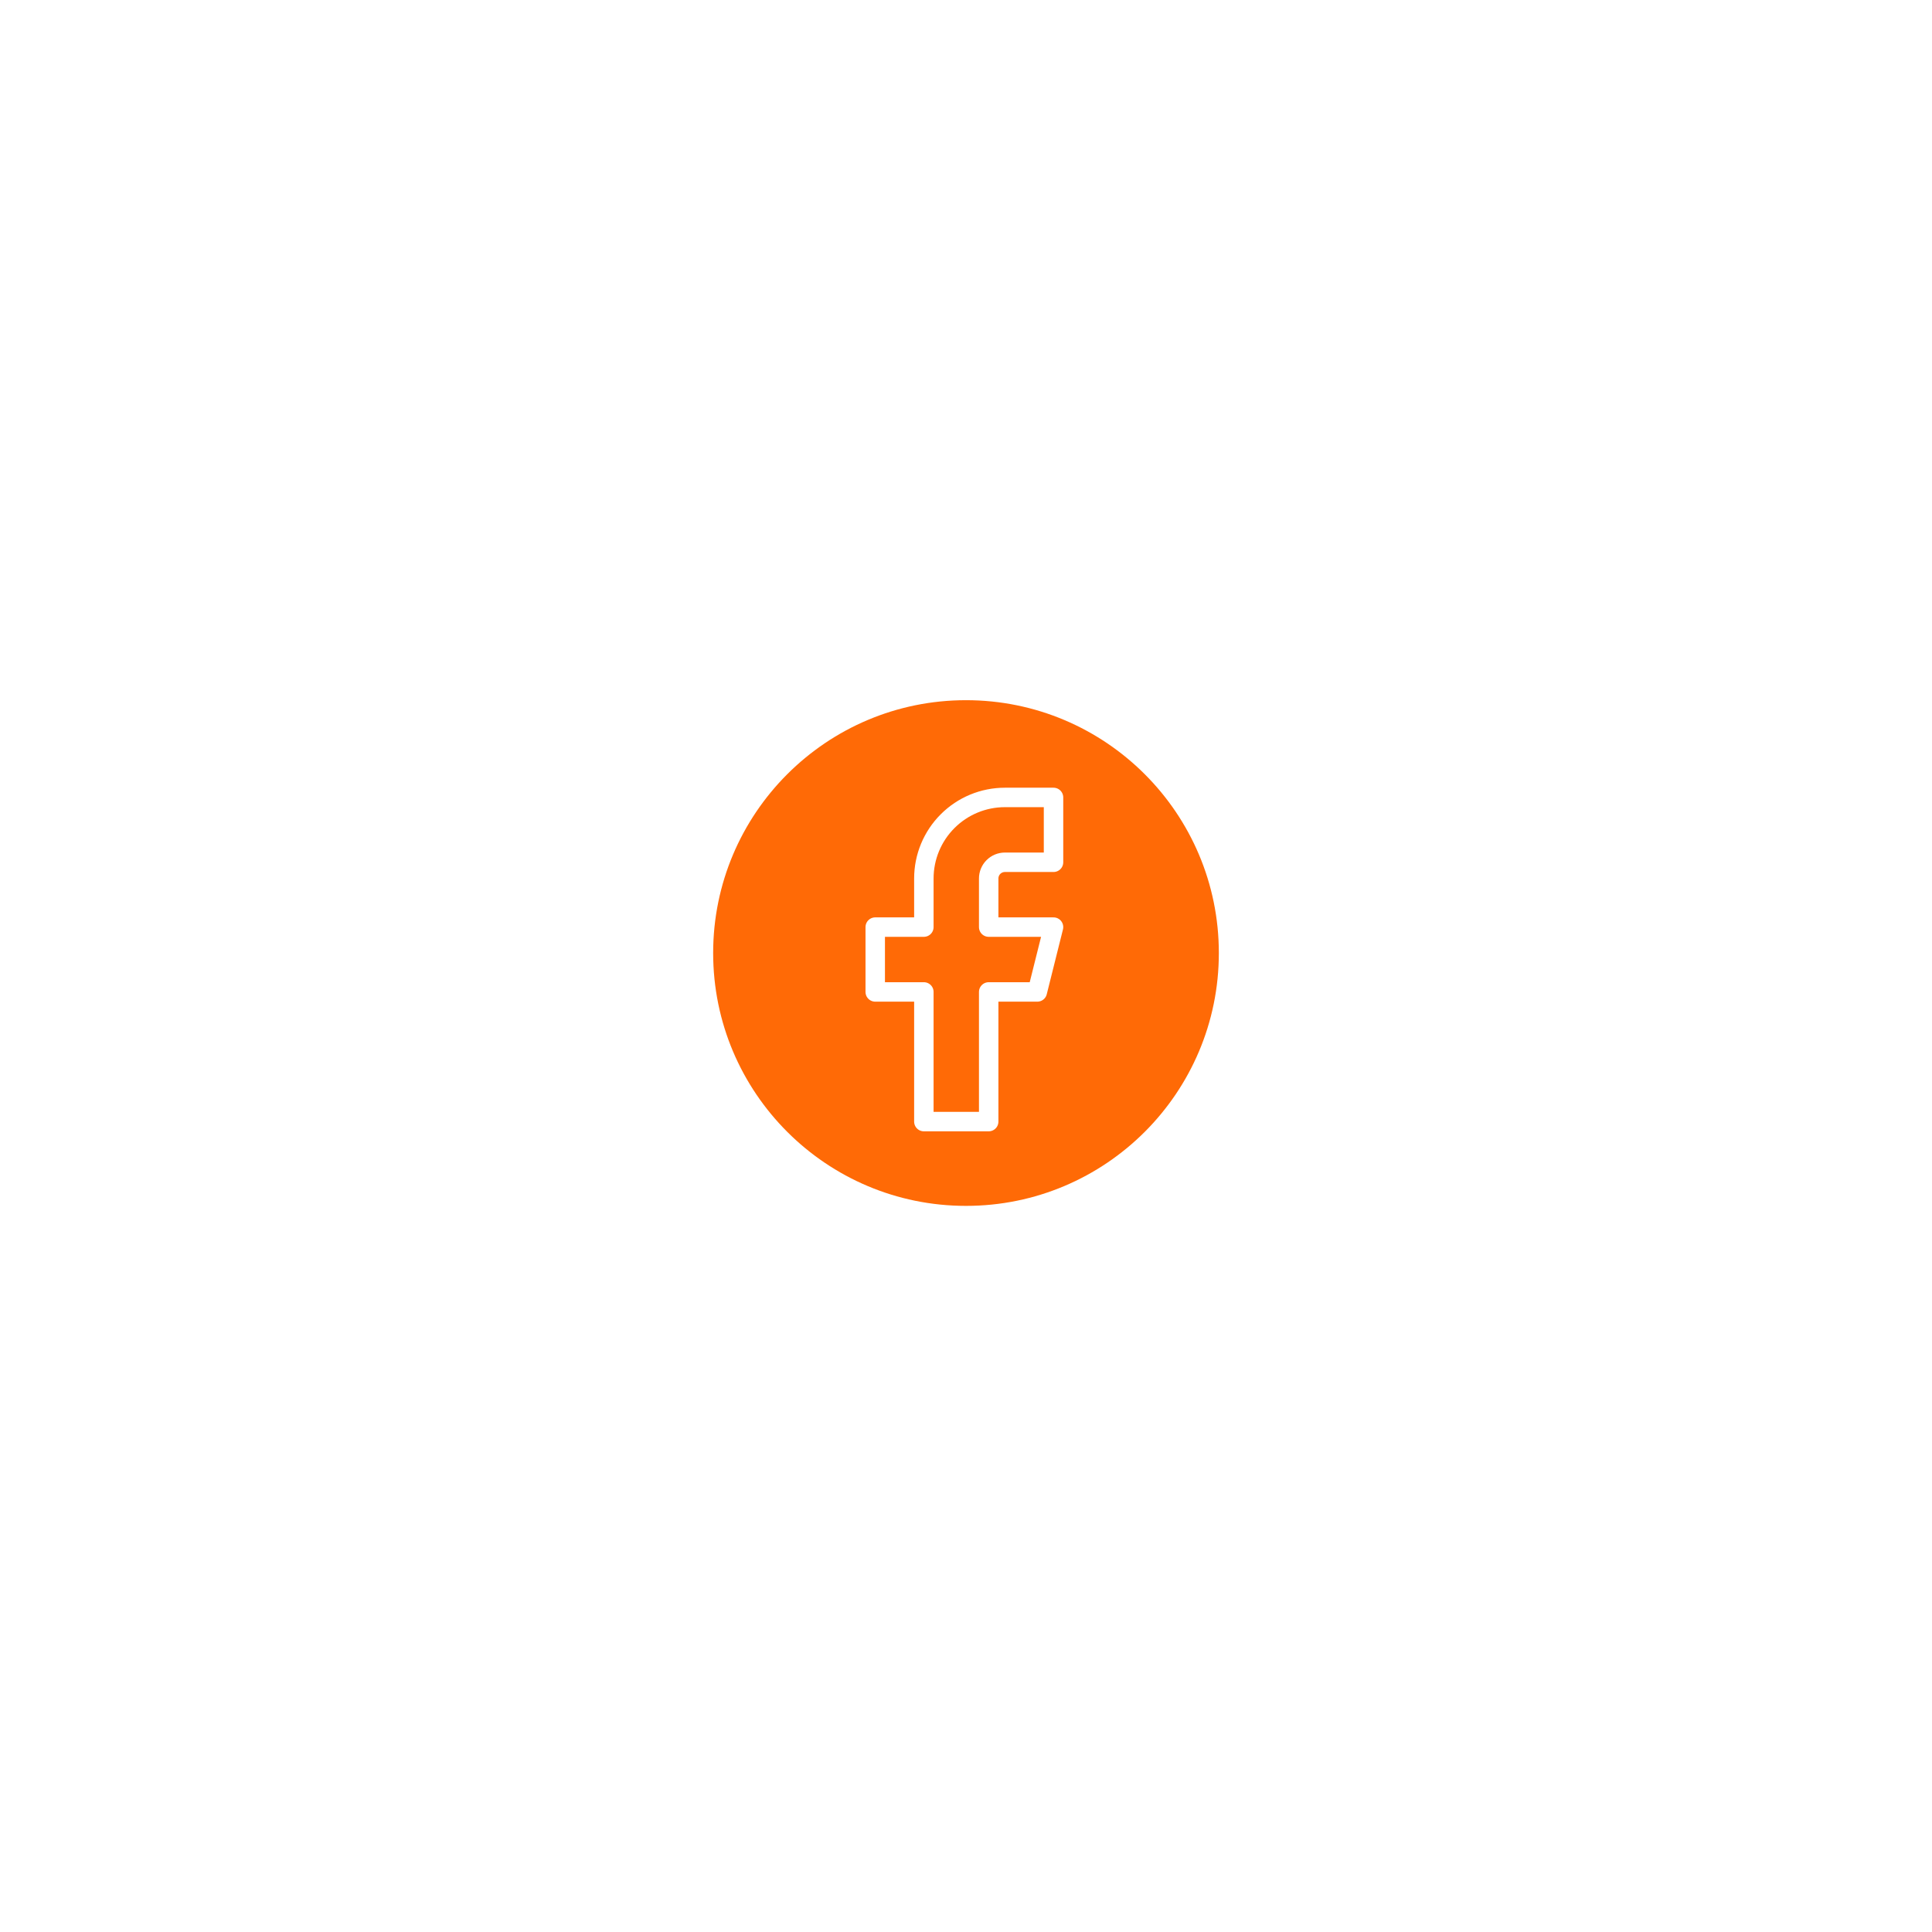 <svg width="149" height="149" viewBox="0 0 149 149" fill="none" xmlns="http://www.w3.org/2000/svg">
<g filter="url(#filter0_d_4_37)">
<rect x="74.5" y="24.295" width="71" height="71" rx="15" transform="rotate(45 74.5 24.295)" fill="white" fill-opacity="0.5" shape-rendering="crispEdges"/>
</g>
<circle cx="74.5" cy="73.5" r="19.5" fill="#FF6A06"/>
<path d="M81.25 61.5H77.5C75.842 61.5 74.253 62.158 73.081 63.331C71.909 64.503 71.25 66.092 71.25 67.75V71.5H67.5V76.5H71.25V86.5H76.25V76.5H80L81.25 71.5H76.25V67.75C76.25 67.418 76.382 67.1 76.616 66.866C76.85 66.632 77.168 66.5 77.5 66.5H81.25V61.5Z" stroke="white" stroke-width="1.5" stroke-linecap="round" stroke-linejoin="round"/>
<defs>
<filter id="filter0_d_4_37" x="0.509" y="0.509" width="147.982" height="147.983" filterUnits="userSpaceOnUse" color-interpolation-filters="sRGB">
<feFlood flood-opacity="0" result="BackgroundImageFix"/>
<feColorMatrix in="SourceAlpha" type="matrix" values="0 0 0 0 0 0 0 0 0 0 0 0 0 0 0 0 0 0 127 0" result="hardAlpha"/>
<feOffset/>
<feGaussianBlur stdDeviation="15"/>
<feComposite in2="hardAlpha" operator="out"/>
<feColorMatrix type="matrix" values="0 0 0 0 0 0 0 0 0 0 0 0 0 0 0 0 0 0 0.1 0"/>
<feBlend mode="normal" in2="BackgroundImageFix" result="effect1_dropShadow_4_37"/>
<feBlend mode="normal" in="SourceGraphic" in2="effect1_dropShadow_4_37" result="shape"/>
</filter>
</defs>
</svg>
